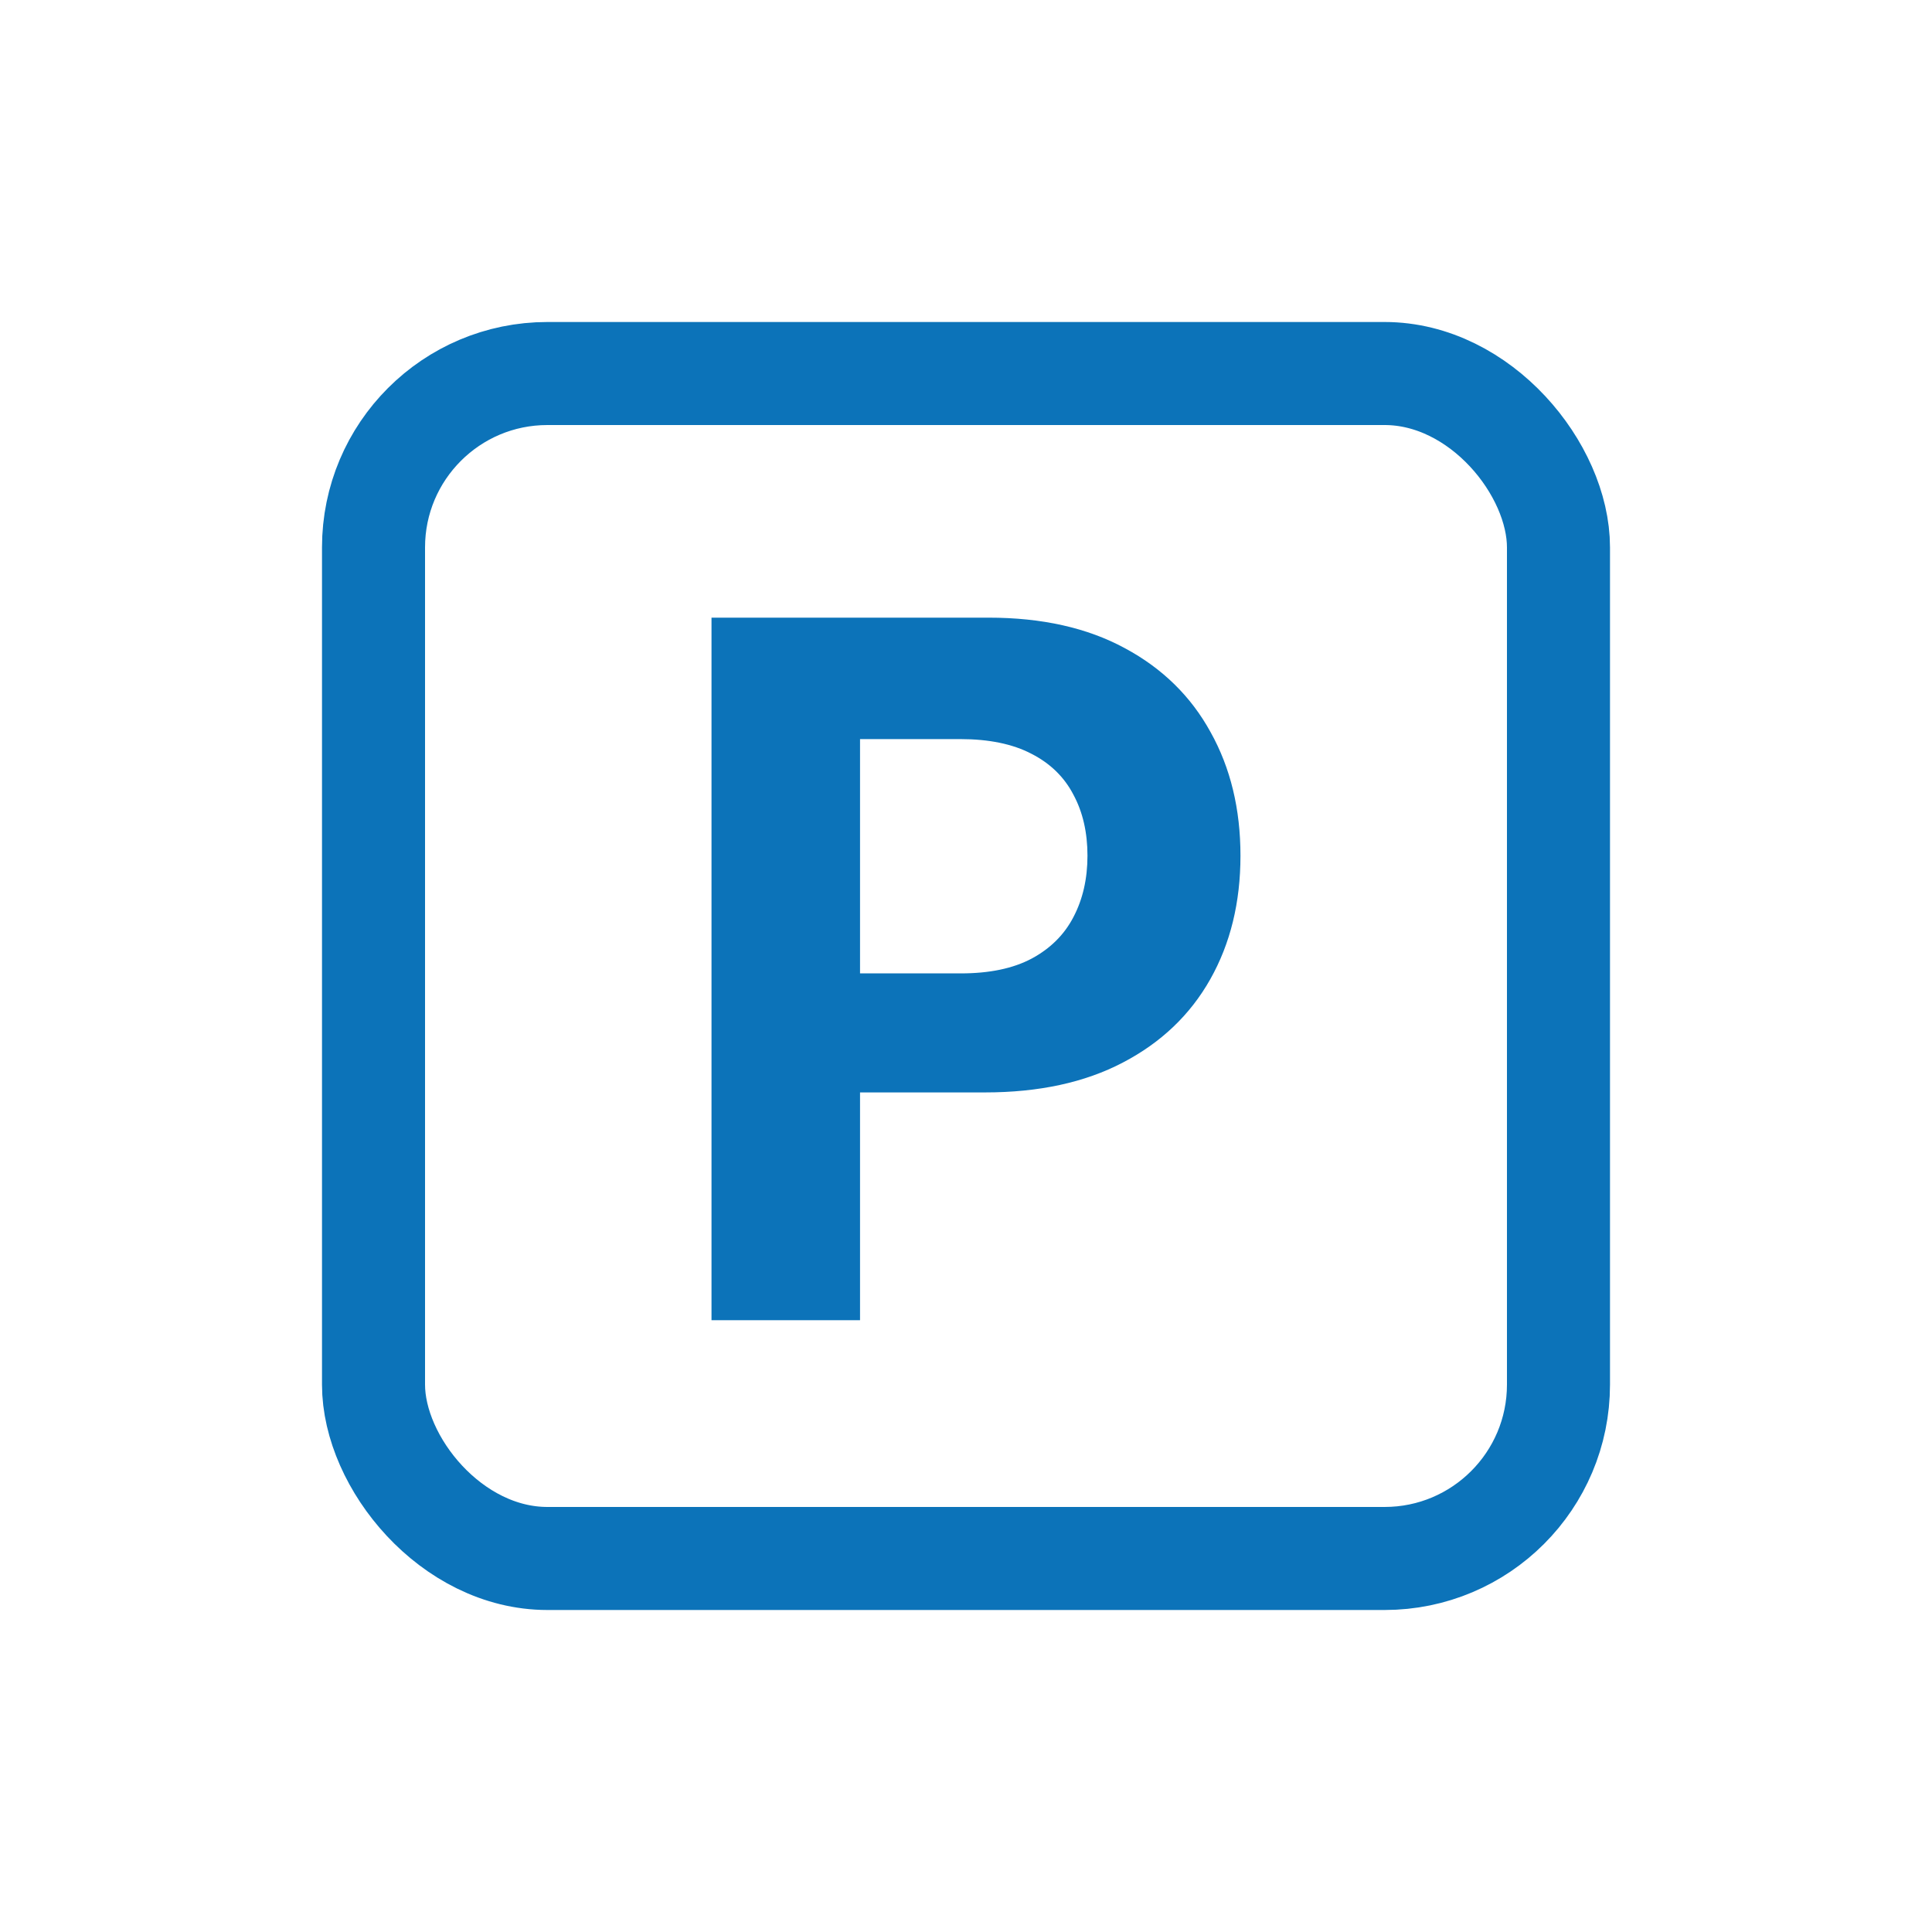 <?xml version="1.0" encoding="UTF-8"?> <svg xmlns="http://www.w3.org/2000/svg" width="300" height="300" viewBox="0 0 300 300" fill="none"><rect x="58" y="58" width="184" height="184" rx="27" stroke="#0C73B9" stroke-width="16"></rect><path d="M110.482 205V95.909H153.521C161.795 95.909 168.844 97.489 174.668 100.65C180.492 103.775 184.931 108.125 187.985 113.7C191.075 119.24 192.619 125.632 192.619 132.876C192.619 140.121 191.057 146.513 187.932 152.053C184.807 157.592 180.279 161.907 174.349 164.996C168.454 168.086 161.316 169.631 152.935 169.631H125.503V151.147H149.207C153.646 151.147 157.303 150.384 160.18 148.857C163.092 147.294 165.258 145.146 166.678 142.411C168.134 139.641 168.862 136.463 168.862 132.876C168.862 129.254 168.134 126.094 166.678 123.395C165.258 120.661 163.092 118.548 160.18 117.056C157.268 115.529 153.575 114.766 149.1 114.766H133.546V205H110.482Z" fill="#0C73B9"></path></svg> 